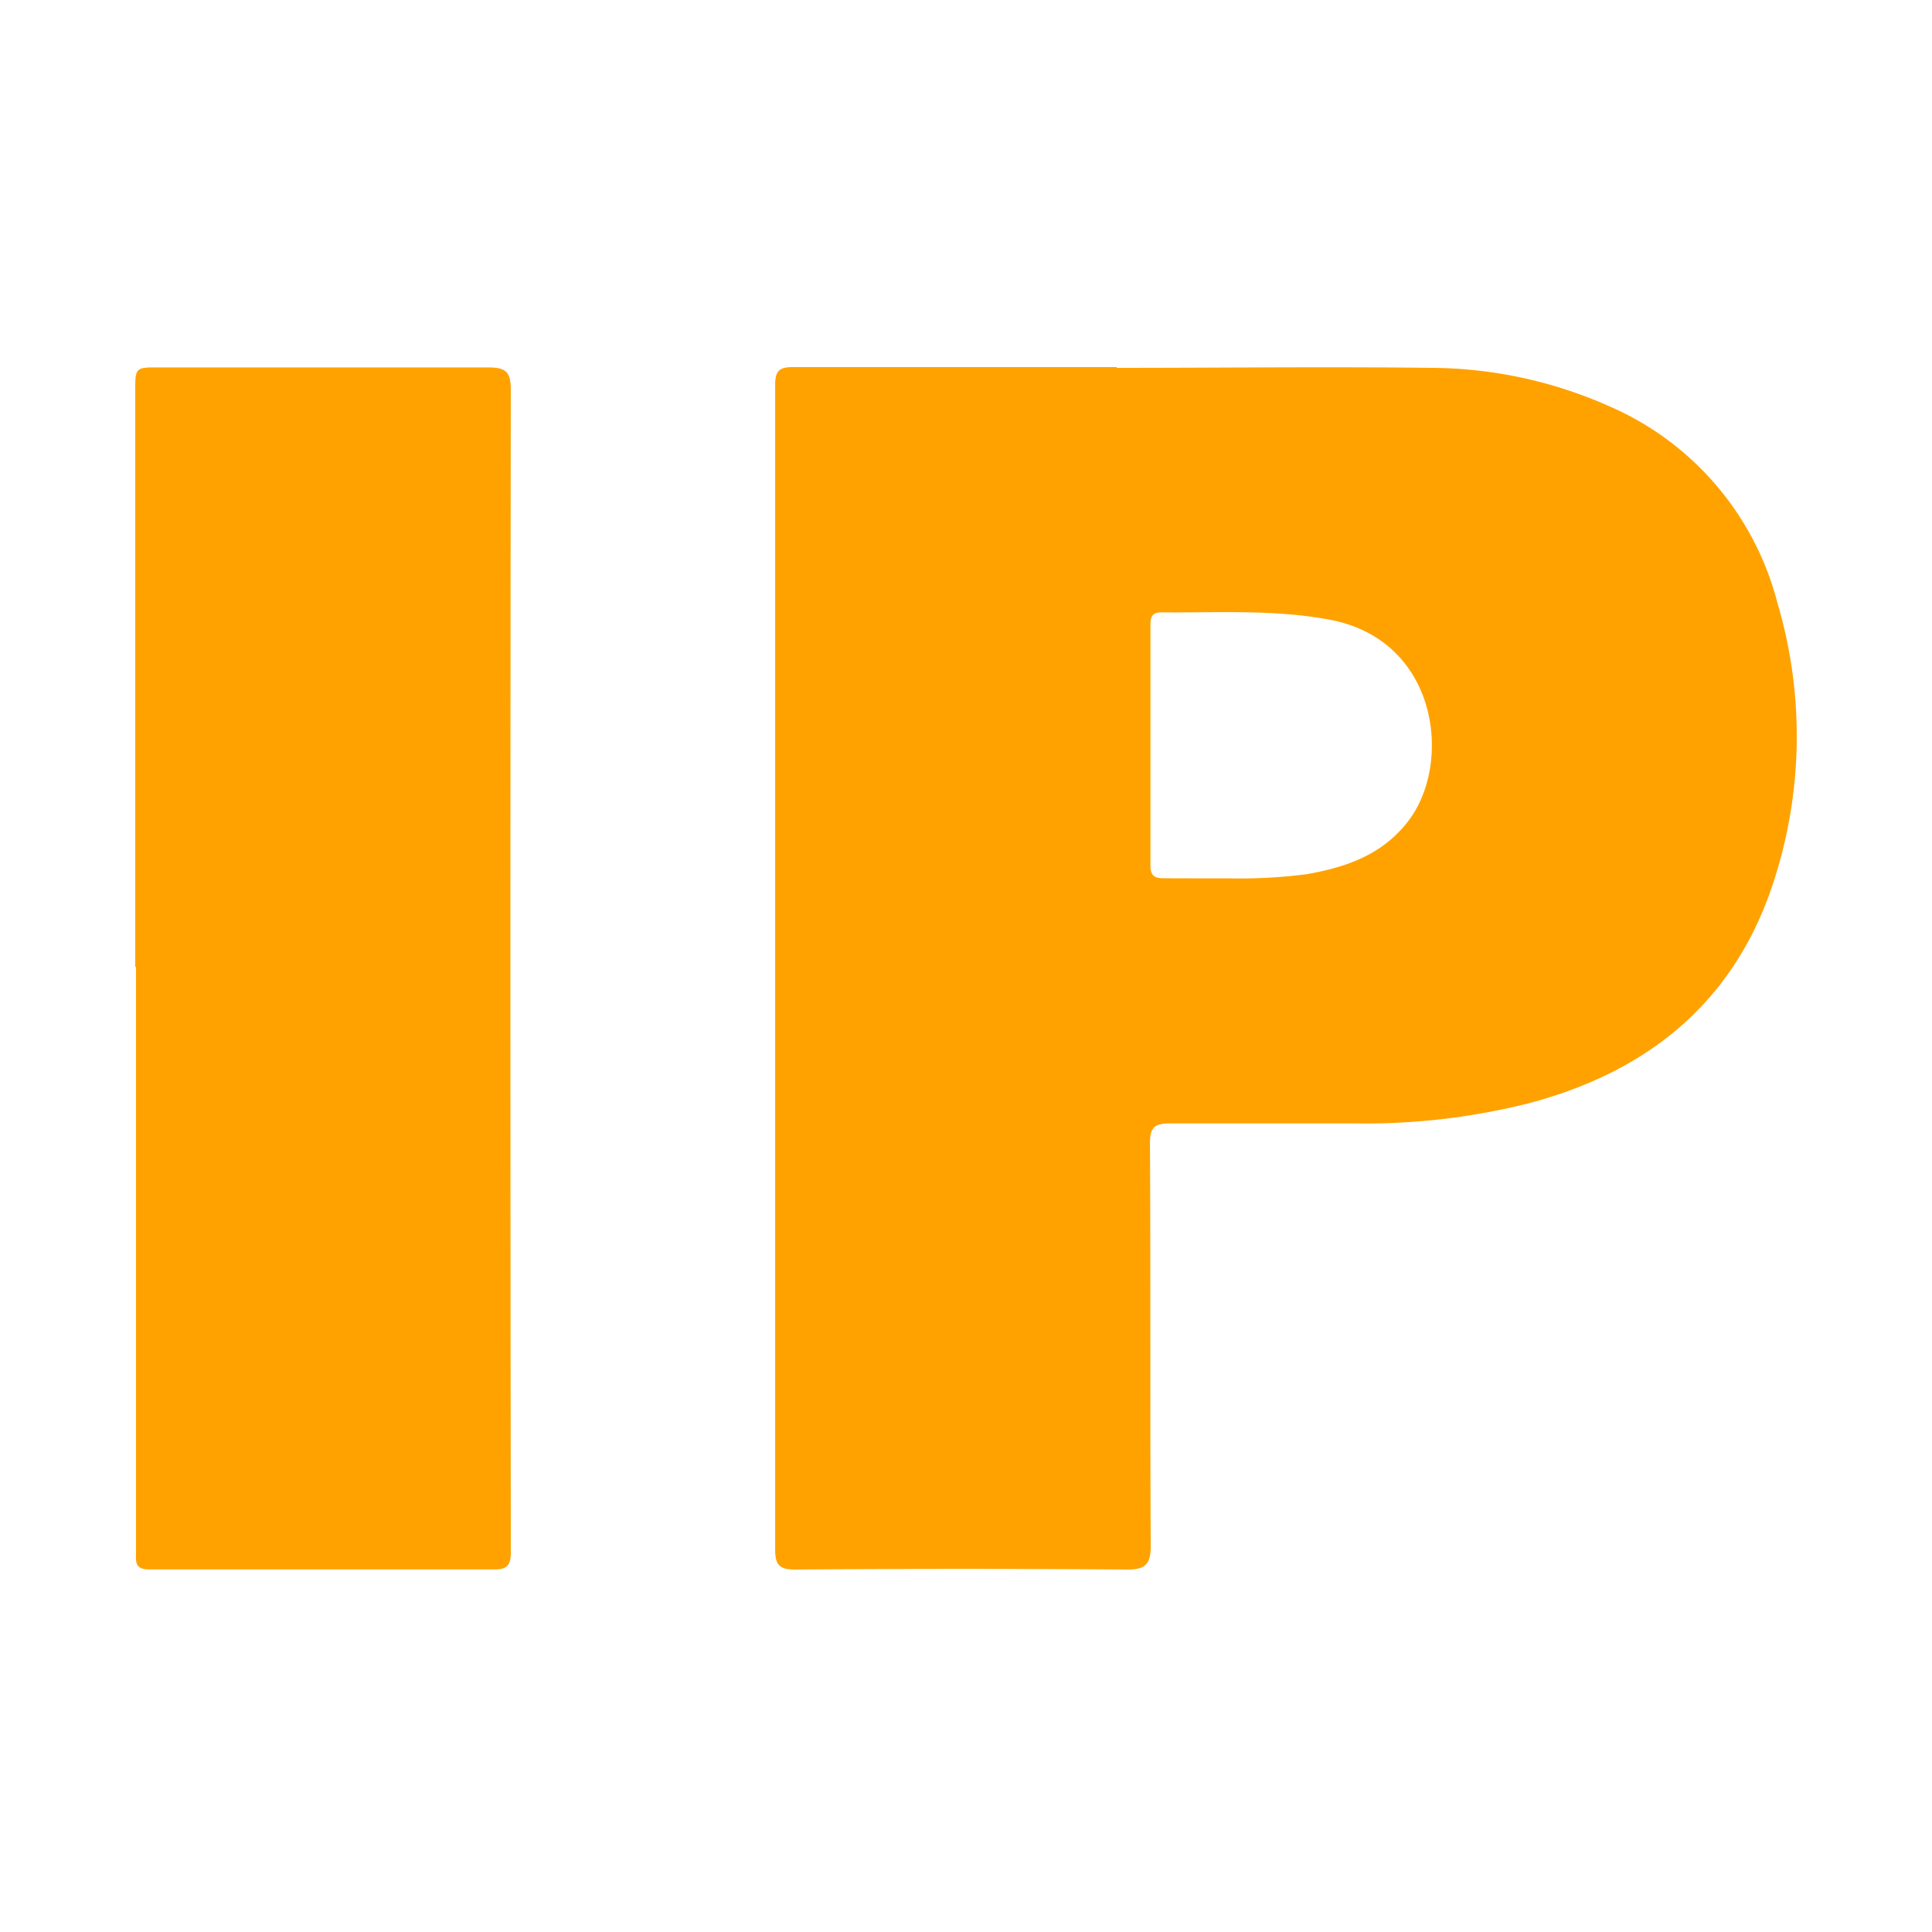 <svg width="100" height="100" fill="none" xmlns="http://www.w3.org/2000/svg"><path d="M57.806 19.04c5.422 0 10.85-.066 16.27 0 3.159.015 6.28.684 9.167 1.964a15.249 15.249 0 0 1 8.754 10.194 24.278 24.278 0 0 1-.406 15.059c-2.128 5.892-6.548 9.277-12.44 10.842a34.617 34.617 0 0 1-9.062 1.048h-9.467c-.851 0-1.107.163-1.1 1.067.04 6.933 0 13.867.04 20.8 0 .943-.27 1.232-1.225 1.225-5.723-.044-11.443-.044-17.16 0-.813 0-1.055-.21-1.055-1.035V19.97c0-.7.138-.975.917-.969h16.767v.04Zm5.756 26.424c1.36.03 2.722-.042 4.072-.216 1.964-.347 3.817-.956 5.153-2.619 2.442-2.965 1.728-9.467-3.929-10.547-2.894-.55-5.82-.36-8.74-.387-.426 0-.57.19-.57.596v12.512c0 .472.164.655.655.655 1.008.006 2.062.006 3.358.006ZM7 50.047V20.269c0-1.276 0-1.257 1.31-1.25h16.97c.897 0 1.159.229 1.159 1.146-.026 19.68-.026 39.364 0 59.05v1.178c0 .57-.183.845-.792.838H7.694c-.746 0-.655-.451-.655-.91V50.047H7Z" fill="#FFA200"/></svg>
